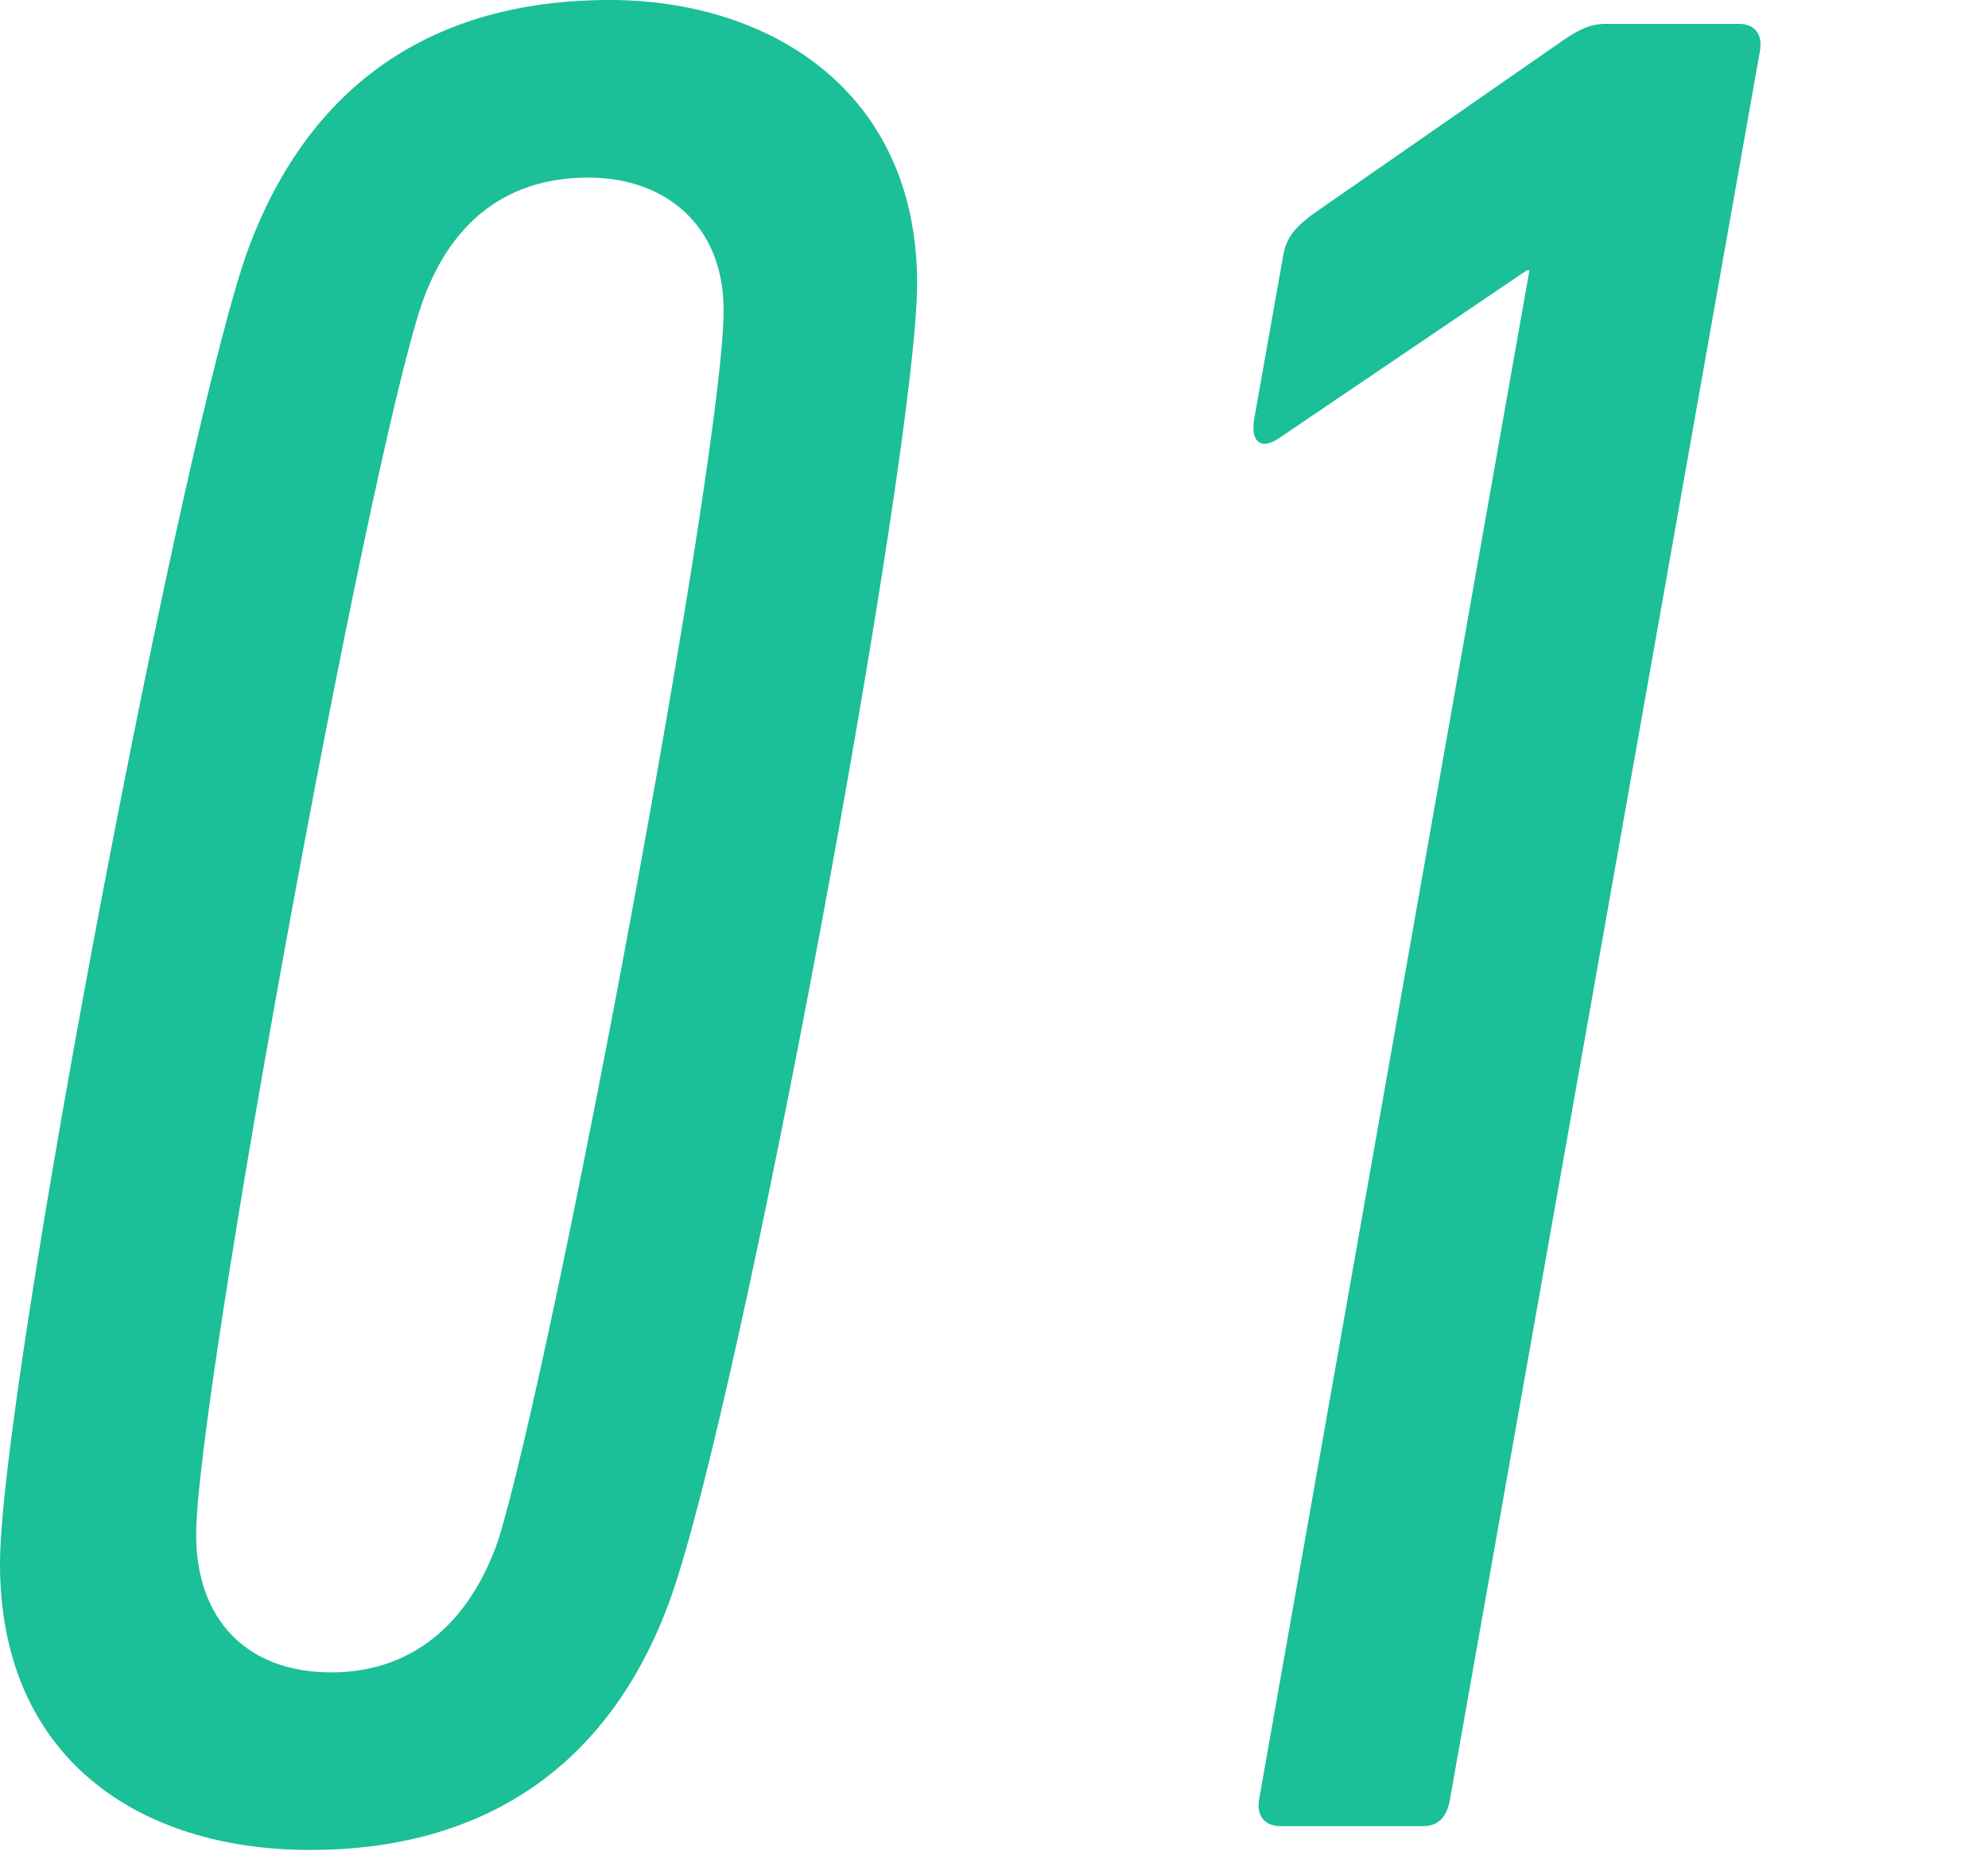 <?xml version="1.0" encoding="UTF-8"?>
<svg id="_レイヤー_1" data-name="レイヤー_1" xmlns="http://www.w3.org/2000/svg" width="75" height="70" version="1.1" viewBox="0 0 75 70">
  <!-- Generator: Adobe Illustrator 29.0.0, SVG Export Plug-In . SVG Version: 2.1.0 Build 186)  -->
  <defs>
    <style>
      .st0 {
        fill: #1bbf98;
      }
    </style>
  </defs>
  <path class="st0" d="M0,59C0,52.4,7,15.7,9.4,9.3,11.7,3.2,16.3,0,23,0c6,0,11.6,3.4,11.6,10.7,0,6.3-6.6,42-9.3,49.6-2.3,6.4-7.1,9.5-13.6,9.5S0,66.3,0,59ZM18.8,58.1c2.1-6.8,8.5-40.9,8.5-46.4,0-3.2-2.2-5-5.1-5-3.3,0-5.3,1.9-6.3,4.8-2.1,6.3-8.5,41.3-8.5,46.4,0,3.2,1.9,5.2,5.1,5.2,3,0,5.2-1.8,6.3-5Z"/>
  <path class="st0" d="M53.7,68.9h-5.4c-.6,0-.9-.4-.8-1l10.2-57.7h-.1l-9.3,6.3c-.7.5-1.1.2-1-.6l1.1-6.2c.1-.6.3-1,1.1-1.6l9.5-6.6c.6-.4,1-.6,1.6-.6h5c.6,0,.9.4.8,1l-11.7,66c-.1.6-.4,1-1,1Z"/>
</svg>